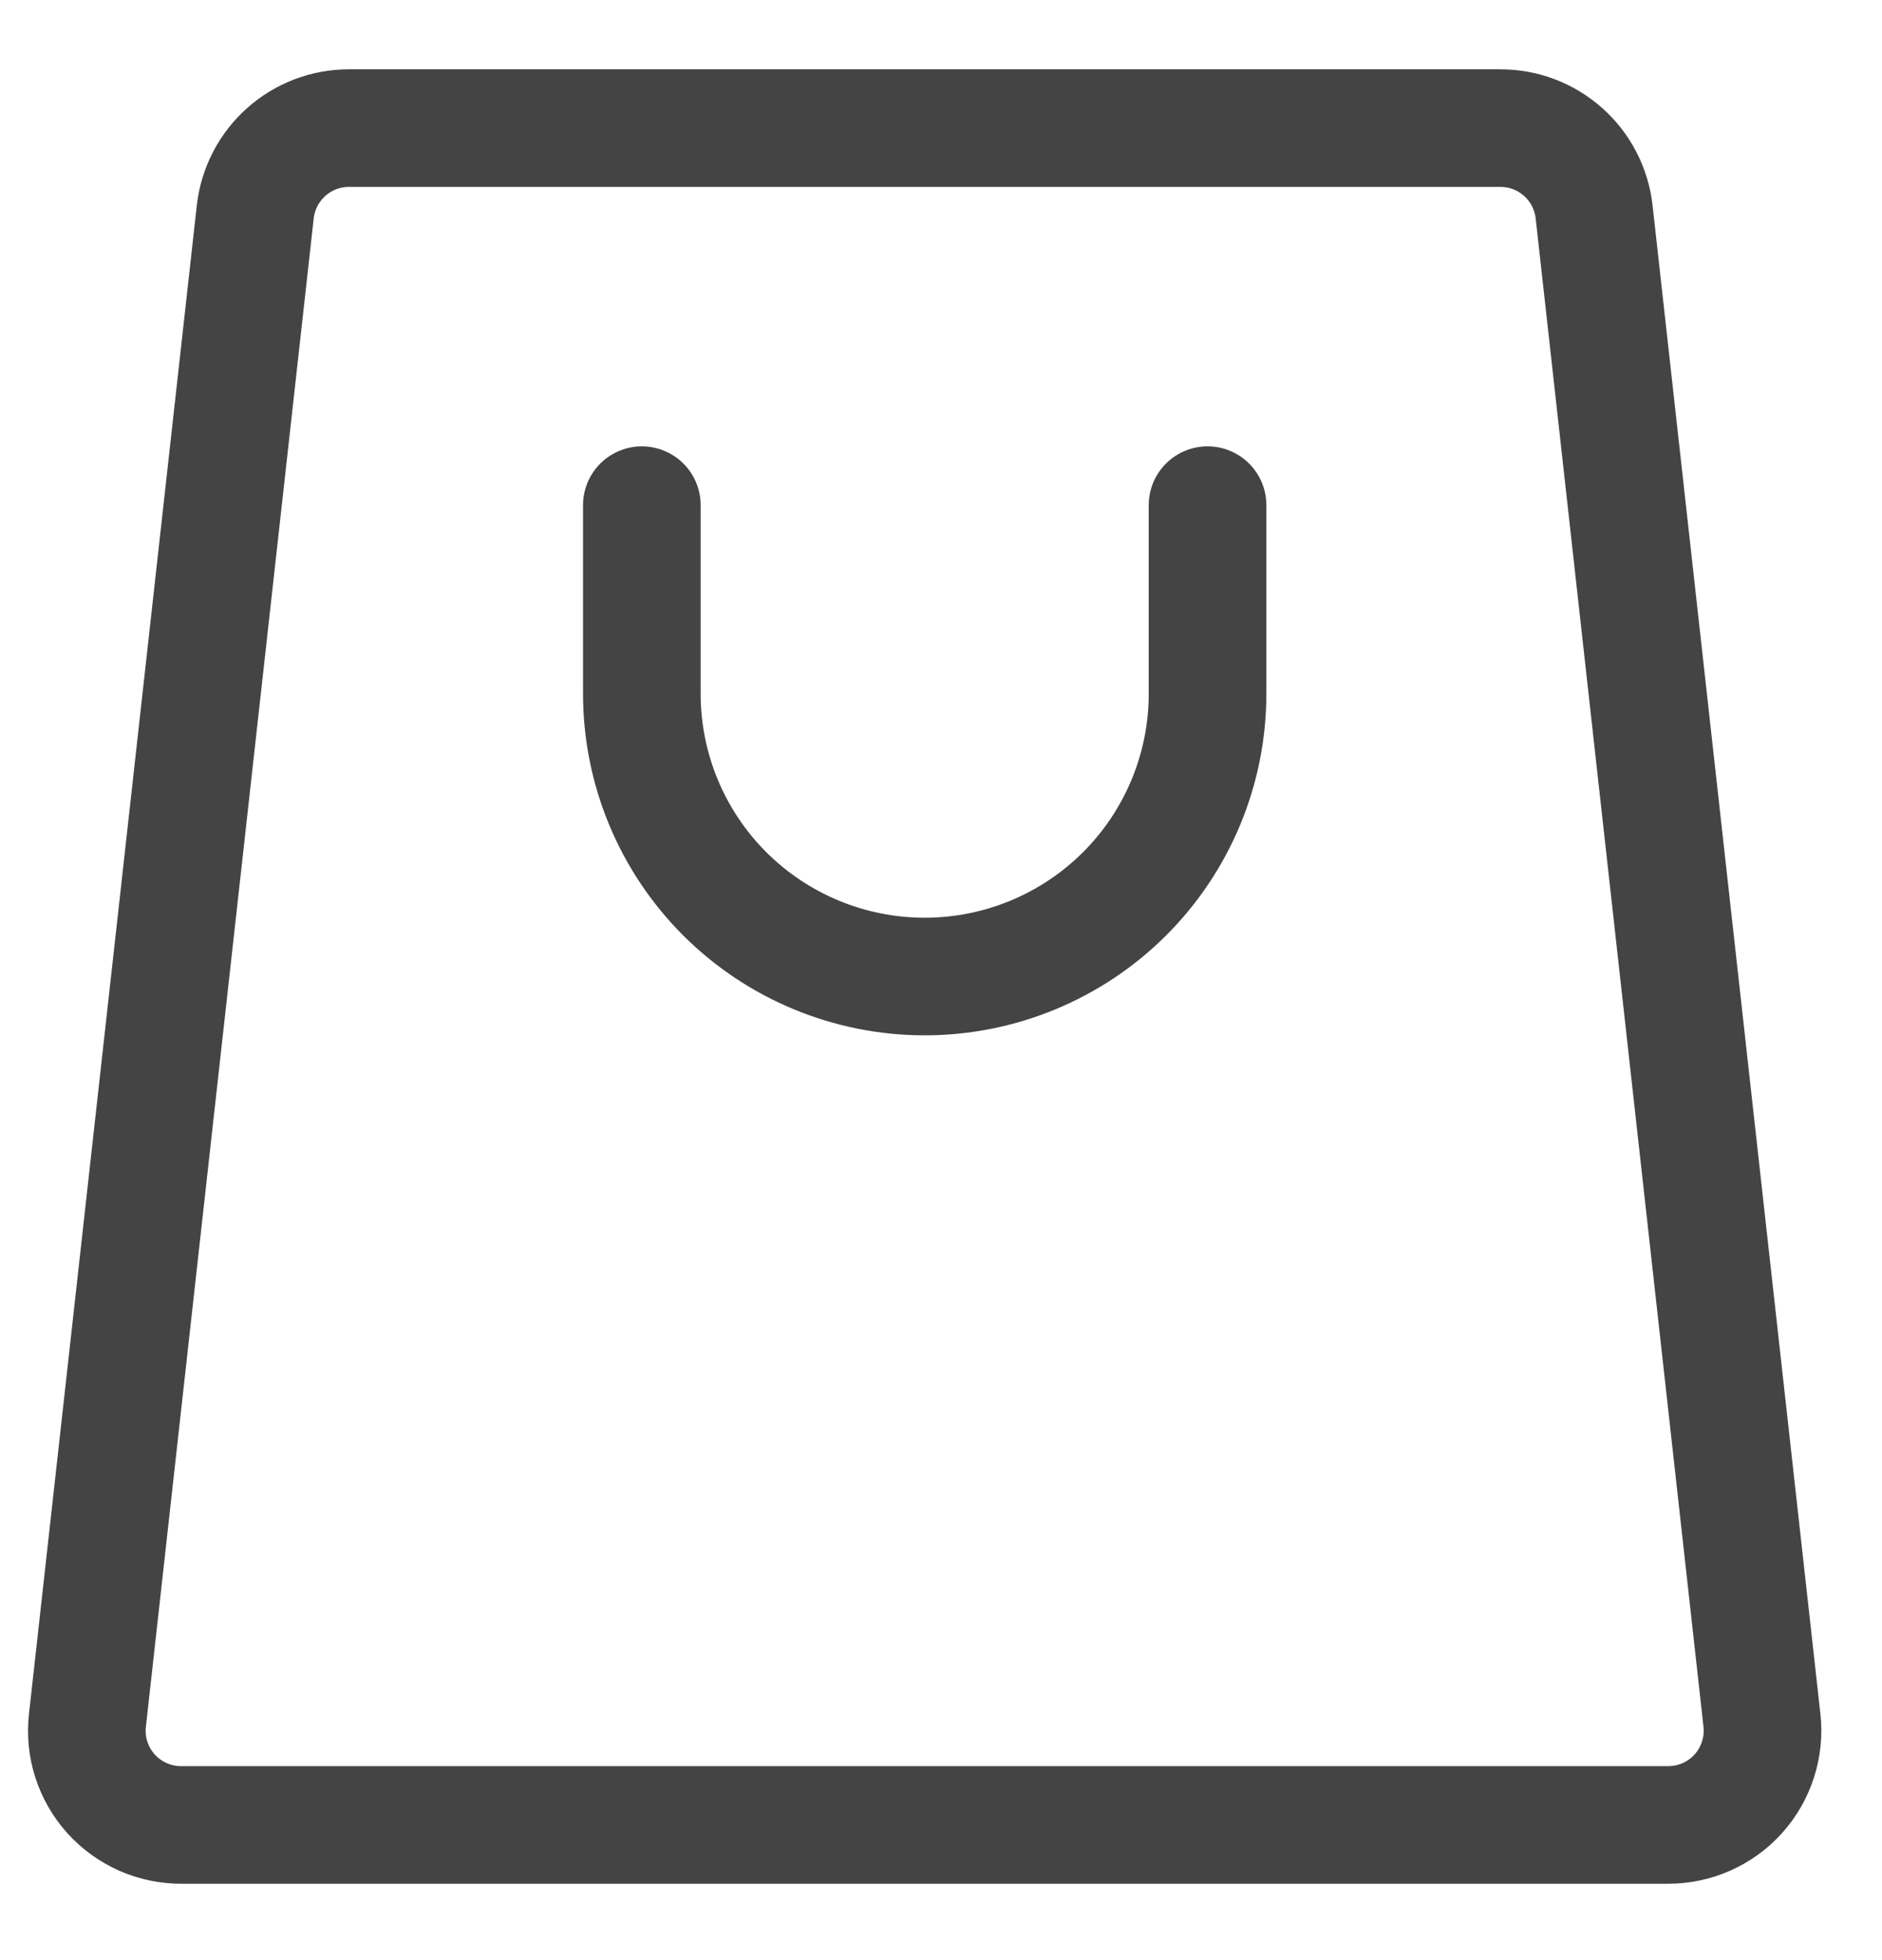 <svg width="24" height="25" viewBox="0 0 24 25" fill="none" xmlns="http://www.w3.org/2000/svg">
<path d="M8.185 6.443V8.848C8.185 9.805 8.565 10.722 9.241 11.399C9.918 12.075 10.835 12.455 11.792 12.455C12.748 12.455 13.666 12.075 14.342 11.399C15.019 10.722 15.399 9.805 15.399 8.848V6.443M21.267 23.276H2.317C2.147 23.277 1.979 23.242 1.824 23.174C1.669 23.105 1.53 23.005 1.416 22.879C1.303 22.753 1.217 22.604 1.165 22.443C1.113 22.281 1.096 22.11 1.115 21.942L3.255 2.704C3.288 2.408 3.429 2.135 3.651 1.938C3.873 1.74 4.16 1.632 4.457 1.634H19.126C19.424 1.632 19.711 1.74 19.933 1.938C20.155 2.135 20.296 2.408 20.329 2.704L22.469 21.942C22.488 22.11 22.47 22.281 22.418 22.443C22.366 22.604 22.281 22.753 22.167 22.879C22.054 23.005 21.915 23.105 21.759 23.174C21.604 23.242 21.436 23.277 21.267 23.276Z" stroke="#444444" stroke-width="1.5" stroke-linecap="round" stroke-linejoin="round"/>
</svg>
